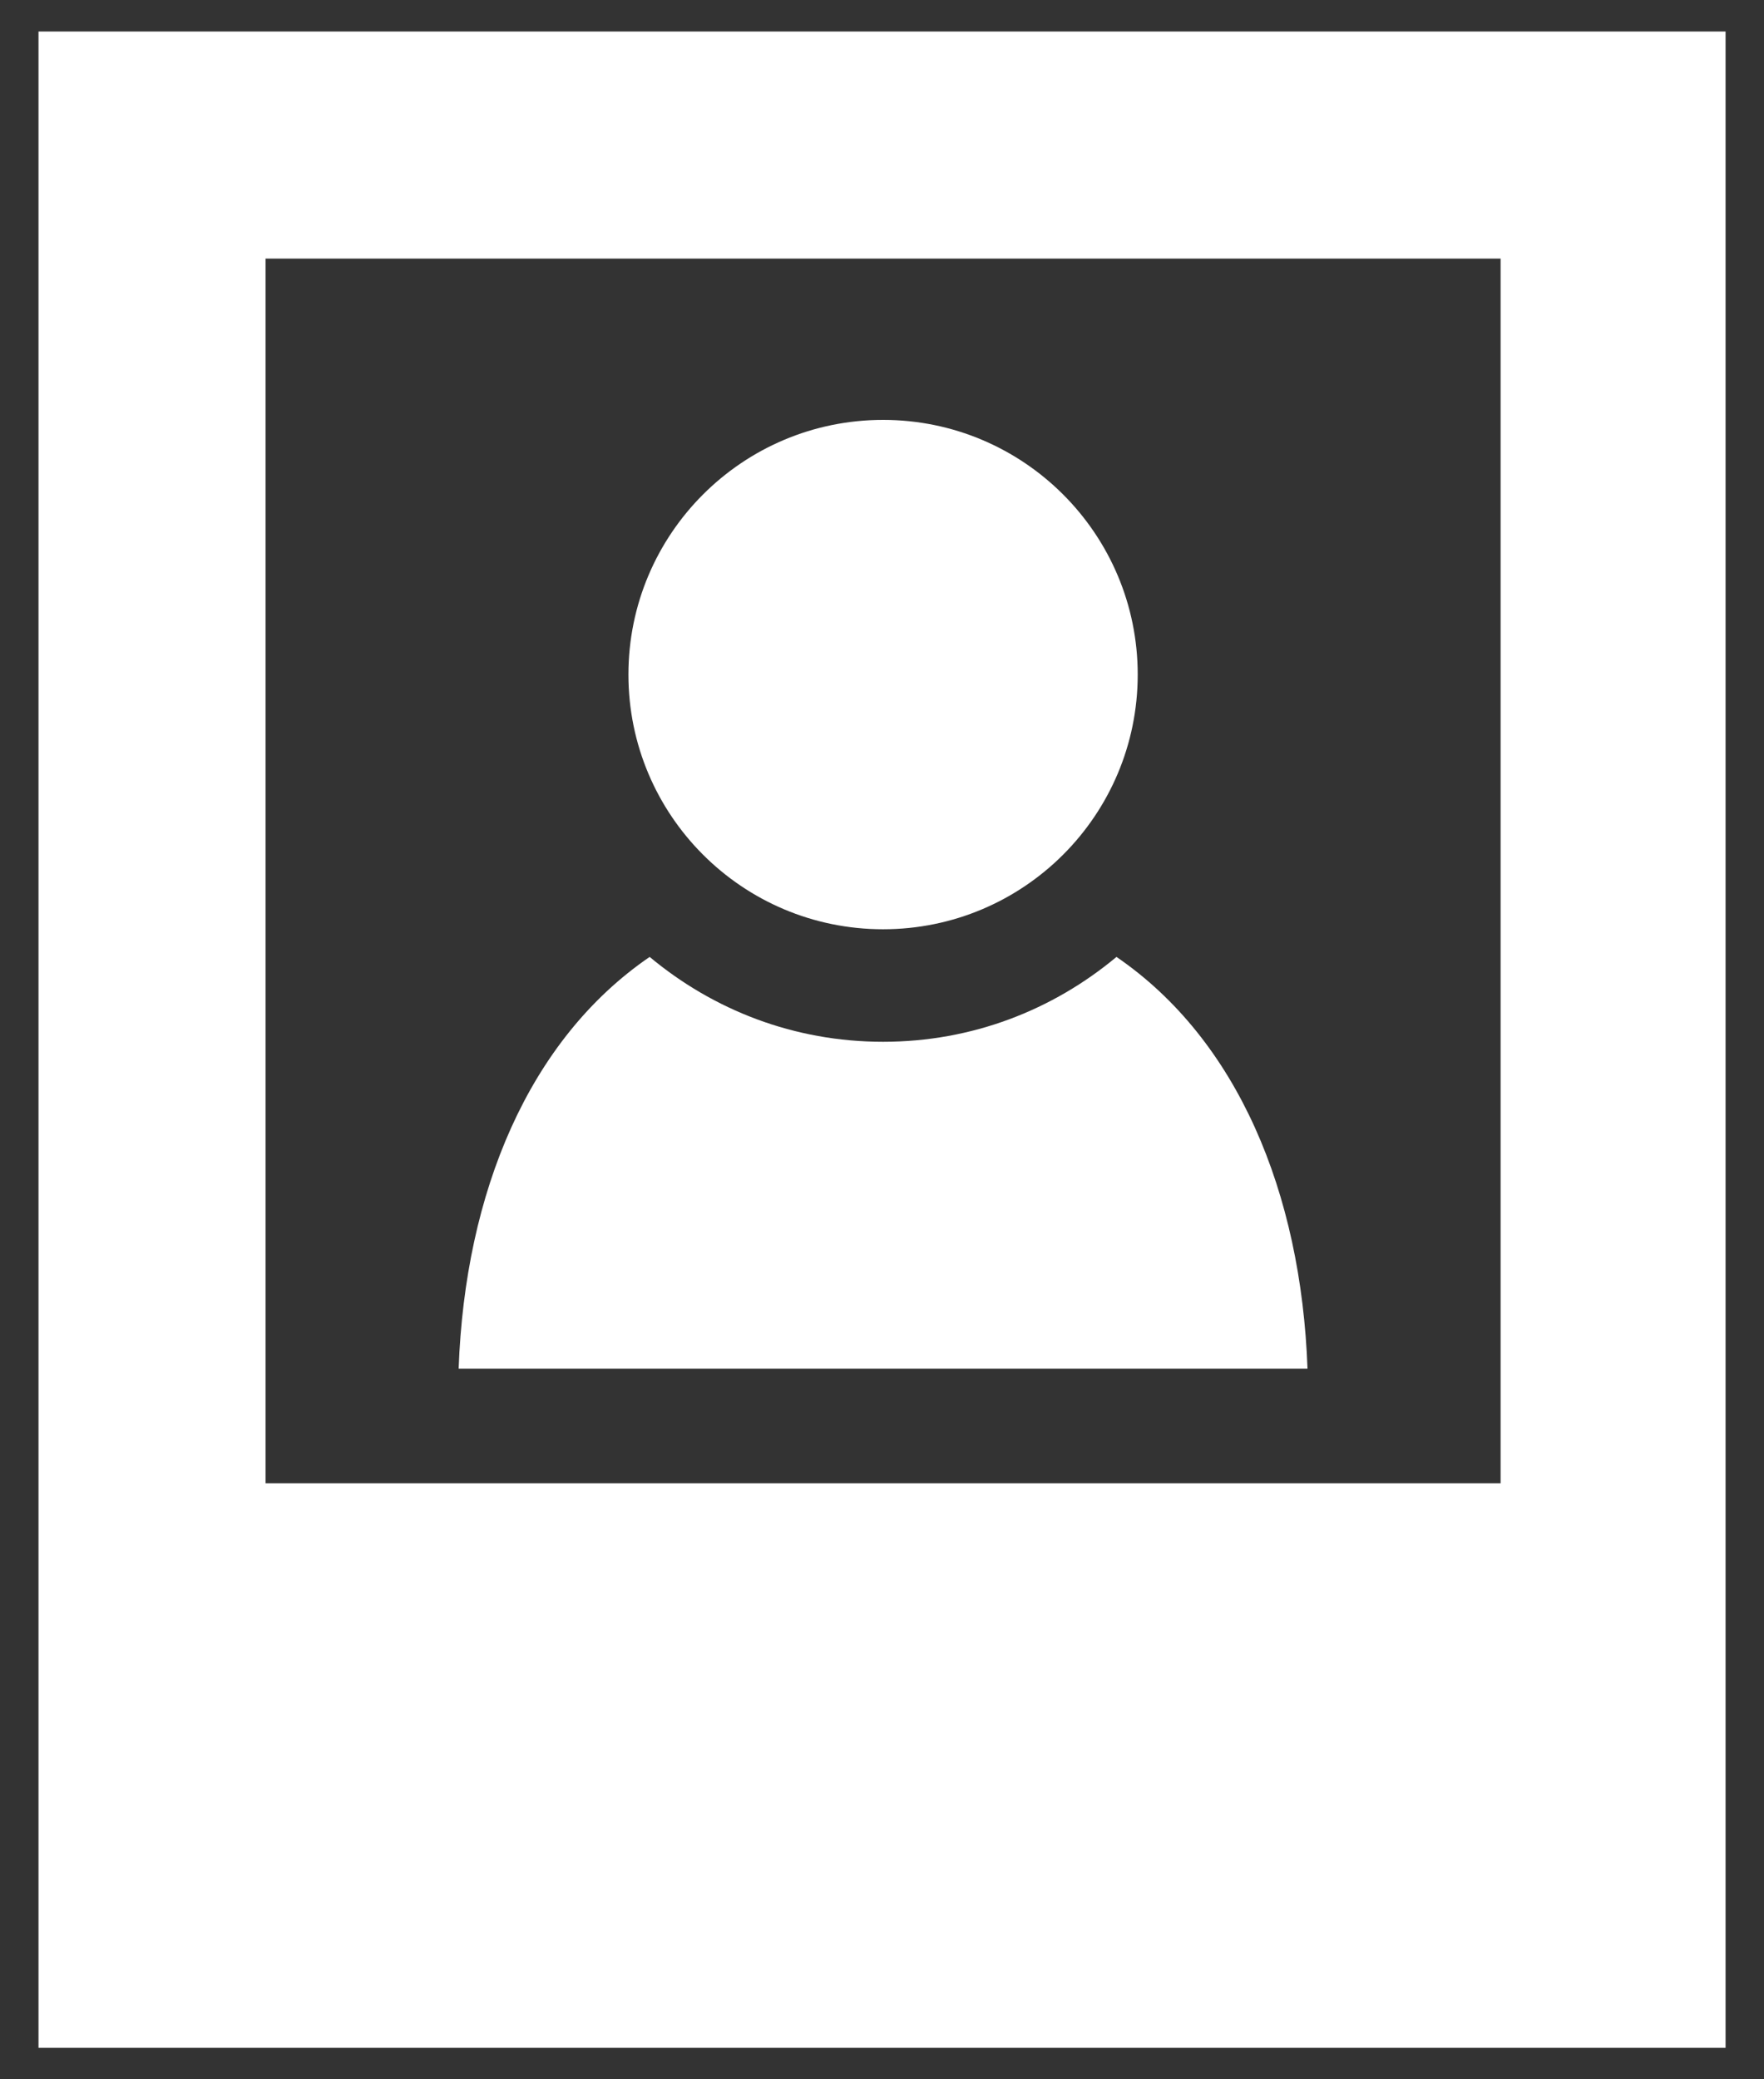 <svg width="28" height="33" viewBox="0 0 28 33" fill="none" xmlns="http://www.w3.org/2000/svg">
<rect x="0" y="0" width="28" height="33" fill="#333333" stroke="none"/>
<path d="M17.722 15.187C16.712 16.029 15.432 16.534 14.017 16.534C12.602 16.534 11.322 16.029 10.312 15.187C8.392 16.5 7.381 18.925 7.28 21.721H20.754C20.653 18.925 19.642 16.5 17.722 15.187Z" fill="white"/>
<path d="M14.017 14.748C16.249 14.748 18.059 12.939 18.059 10.706C18.059 8.474 16.249 6.664 14.017 6.664C11.785 6.664 9.975 8.474 9.975 10.706C9.975 12.939 11.785 14.748 14.017 14.748Z" fill="white"/>
<path d="M0.611 0.5V32.5H27.39V0.5H0.611ZM23.819 4.104V23.54H4.215V4.104H23.819Z" fill="white"/>
</svg>

